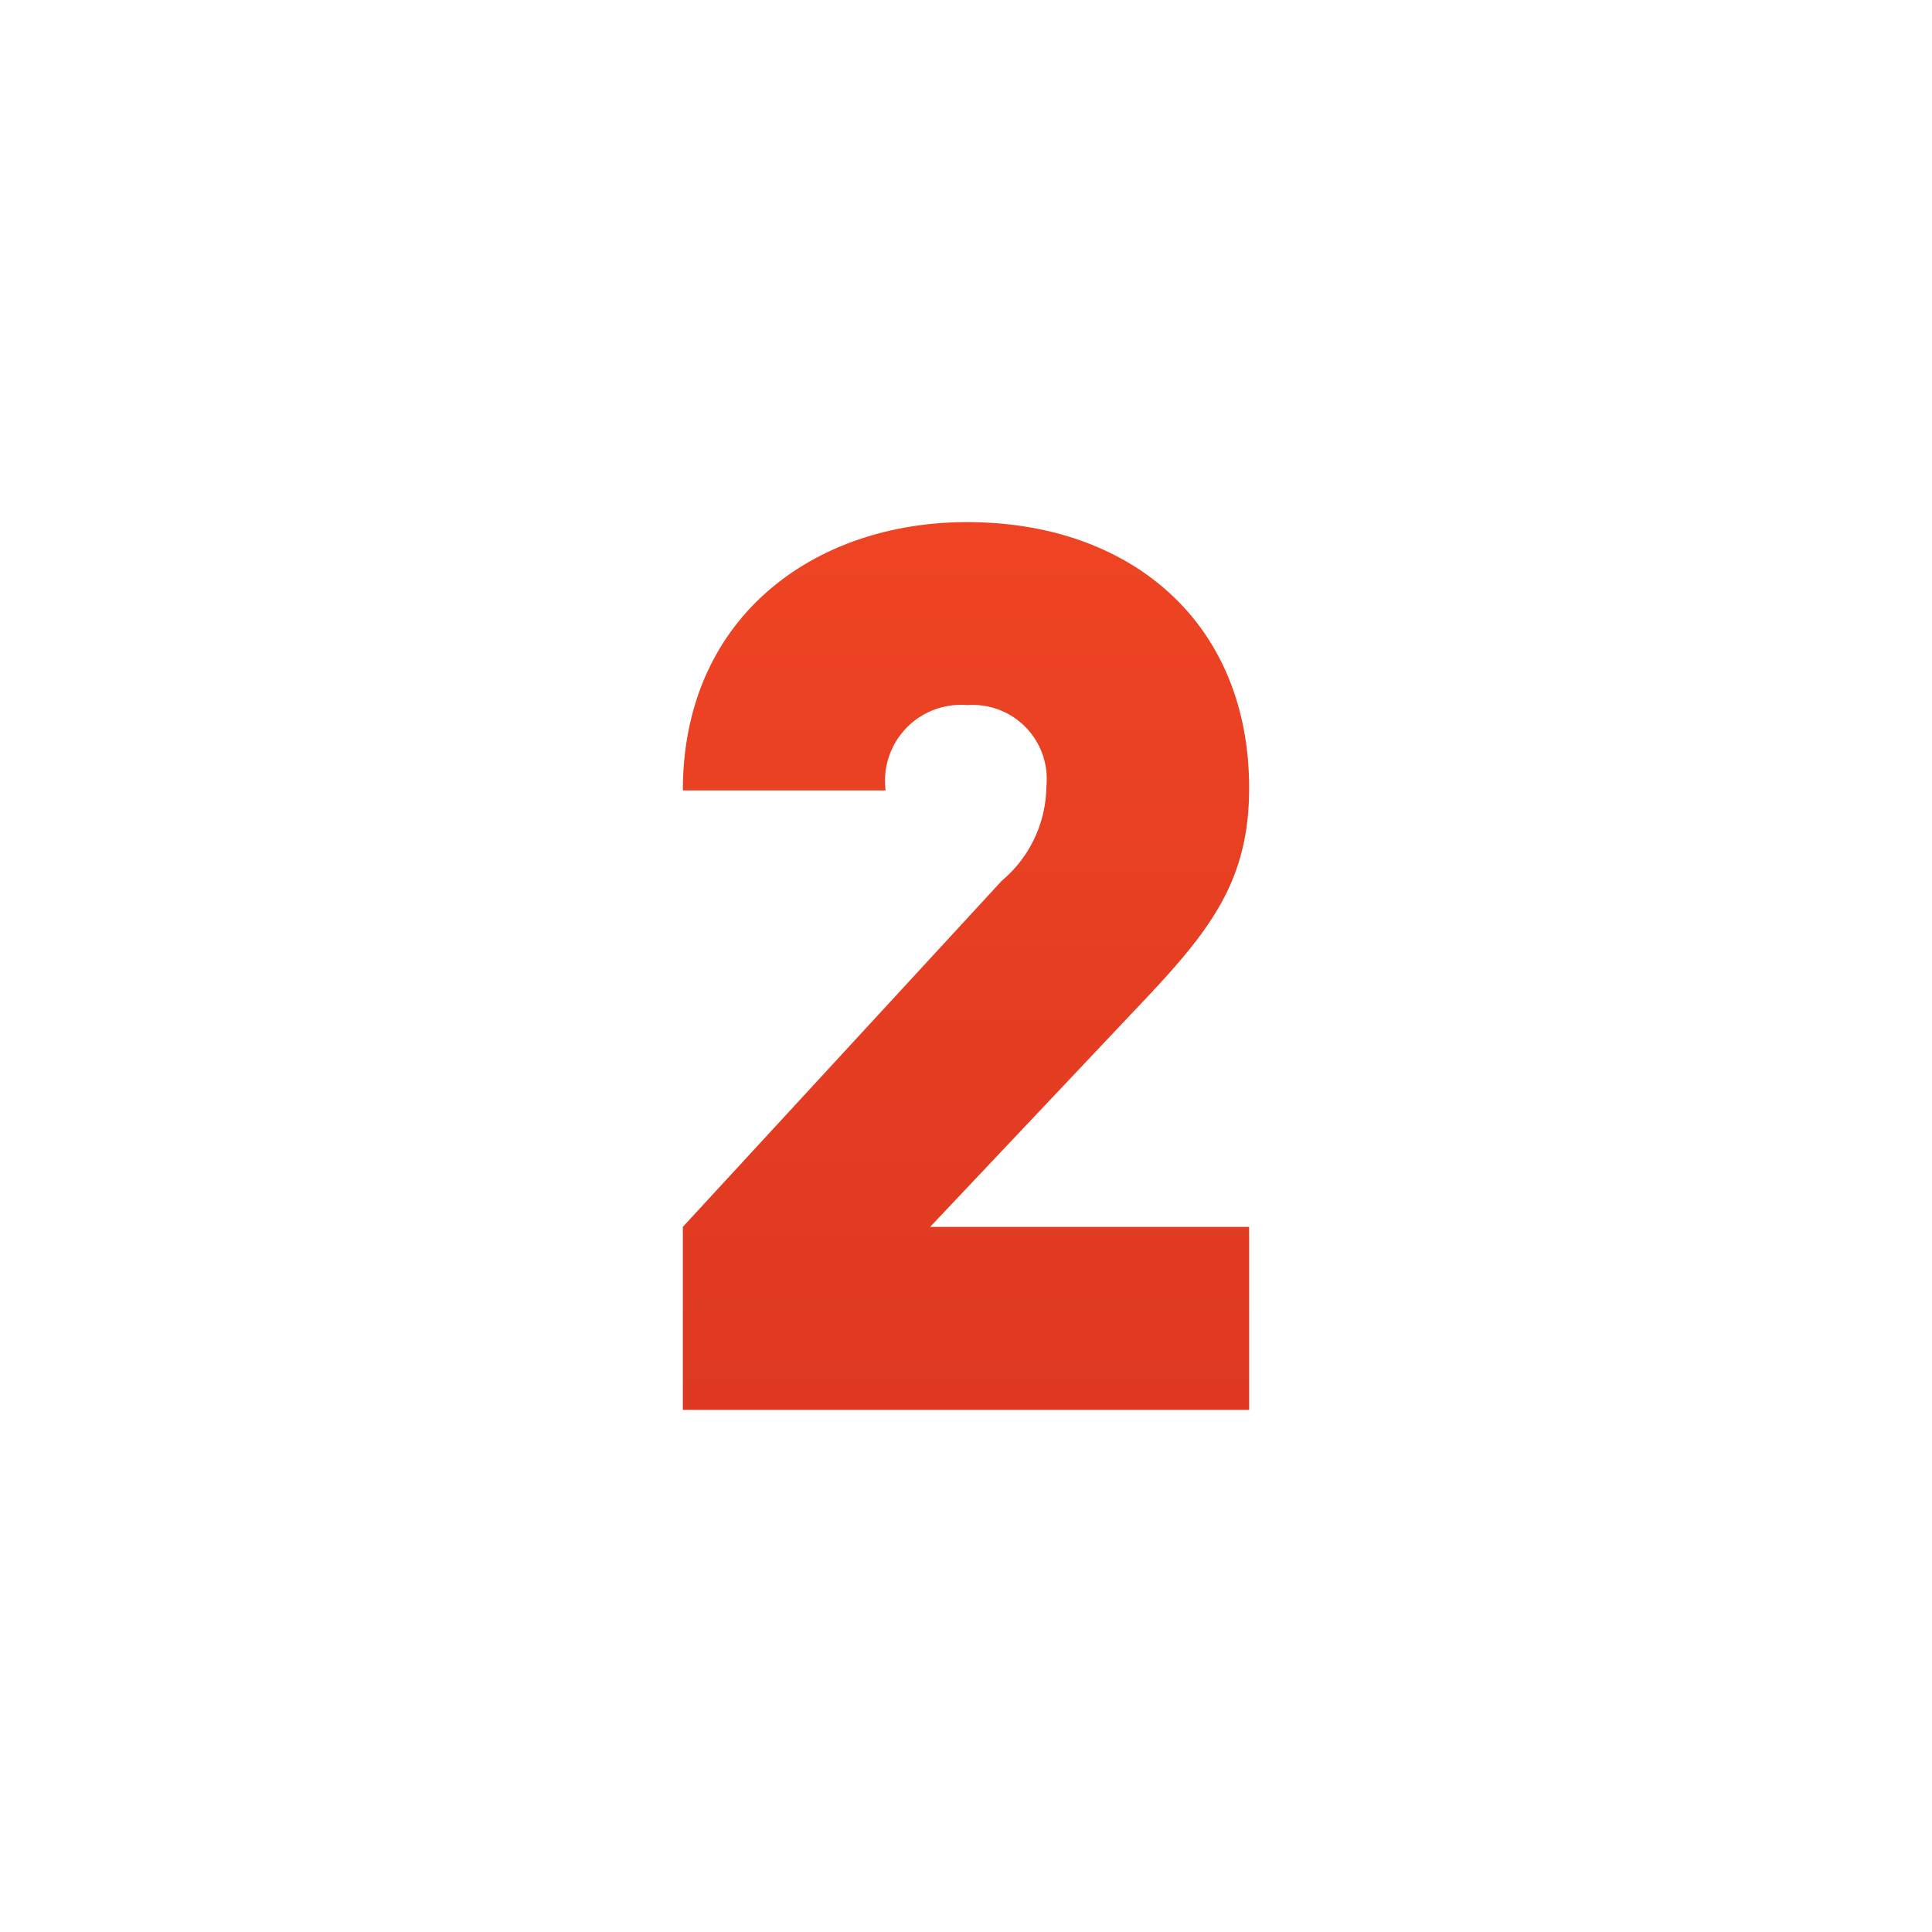<svg xmlns="http://www.w3.org/2000/svg" width="64" height="64" viewBox="0 0 64 64"><defs><linearGradient id="a" x1="32" y1="18.011" x2="32" y2="61.607" gradientUnits="userSpaceOnUse"><stop offset="0" stop-color="#ee4423"/><stop offset="1" stop-color="#d53221"/></linearGradient></defs><path d="M41.379 46.704v-6.062H30.812l6.963-7.372c2.335-2.458 3.604-4.096 3.604-7.168 0-5.488-3.932-8.806-9.338-8.806-5.079 0-9.42 3.154-9.42 8.888h6.717a2.514 2.514 0 0 1 2.703-2.826 2.454 2.454 0 0 1 2.621 2.703 4.13 4.13 0 0 1-1.474 3.113L22.62 40.642v6.062z" style="fill-rule:evenodd;fill:url(#a)"/></svg>